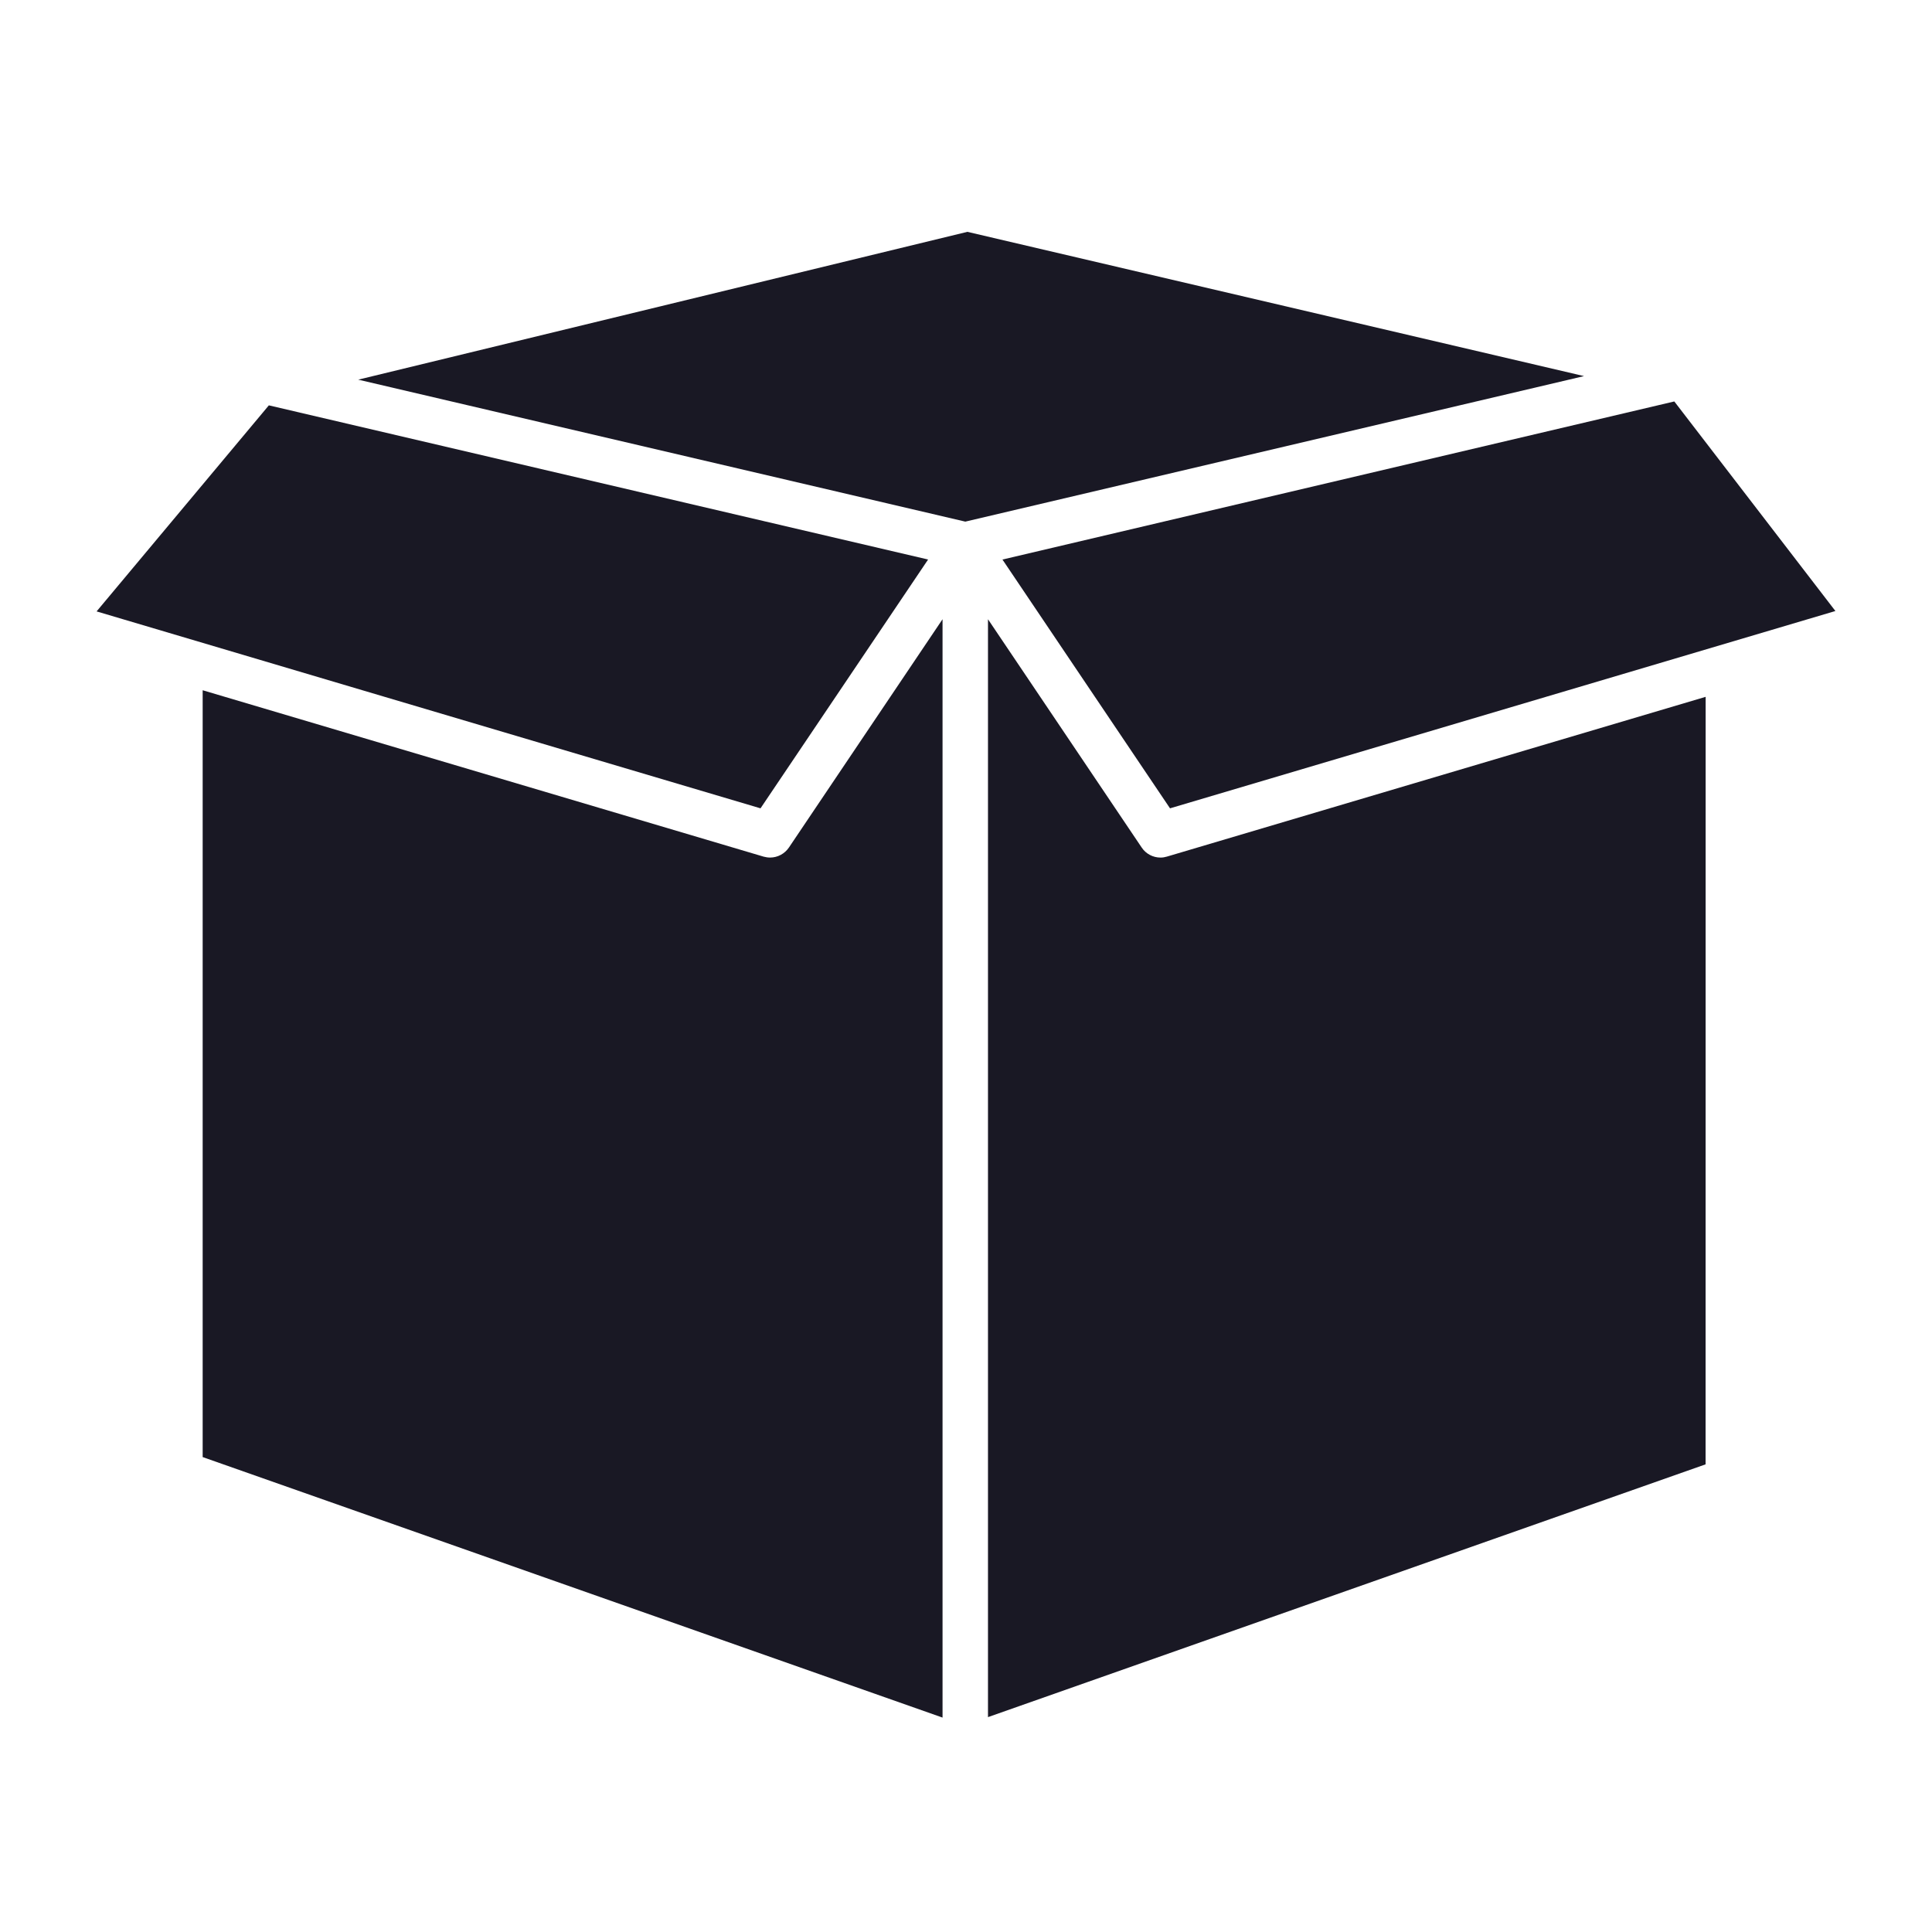 <?xml version="1.0" encoding="UTF-8"?> <svg xmlns="http://www.w3.org/2000/svg" width="100" height="100" viewBox="0 0 100 100" fill="none"><path fill-rule="evenodd" clip-rule="evenodd" d="M50.072 12L81.989 19.467L49.964 26.999L18.542 19.651L50.072 12ZM13.916 20.981L5 31.646L39.364 41.839L48.038 28.961L13.916 20.981ZM10.49 35.727L39.526 44.34C39.635 44.369 39.747 44.387 39.859 44.387C40.249 44.387 40.614 44.192 40.835 43.867L48.786 32.051V88.902L10.49 75.418L10.49 35.727ZM88.281 75.794L51.138 88.878V32.052L59.093 43.867C59.309 44.193 59.675 44.388 60.069 44.388C60.181 44.388 60.293 44.37 60.401 44.337L88.284 36.068L88.281 75.794ZM60.56 41.839L95 31.626L86.662 20.779L51.887 28.962L60.56 41.839Z" fill="#191824"></path></svg> 